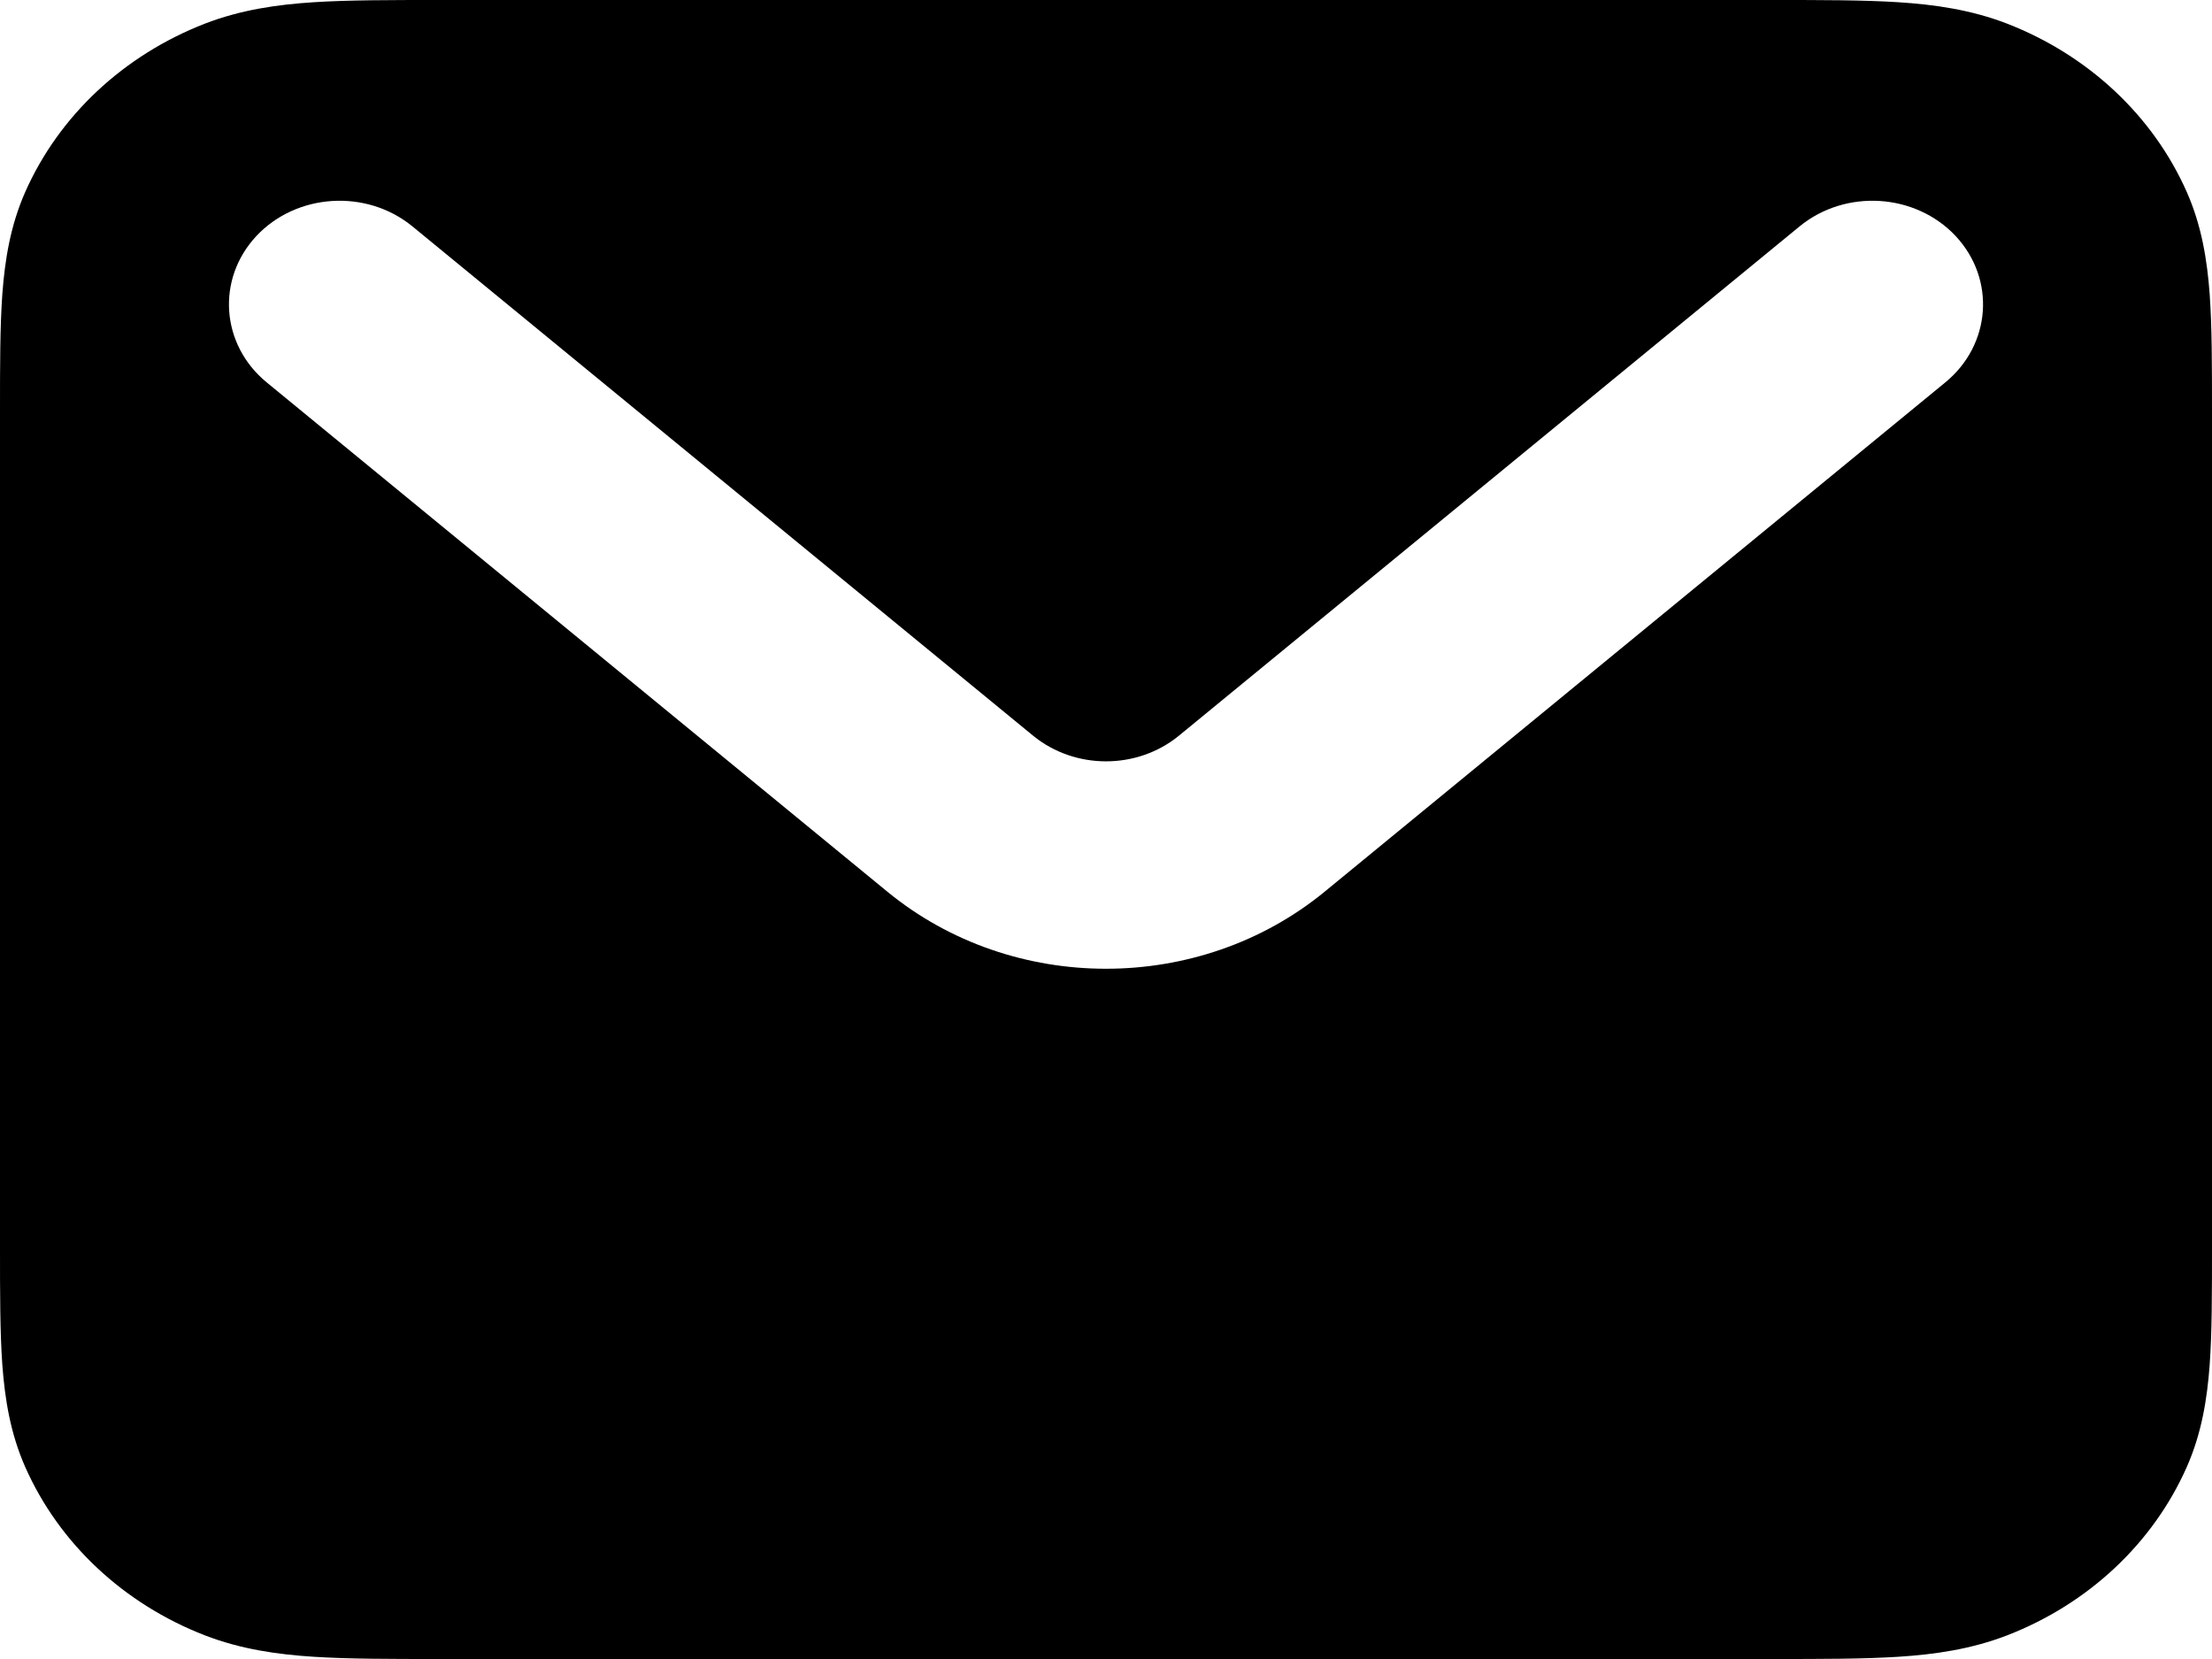 <?xml version="1.0" encoding="UTF-8"?> <svg xmlns="http://www.w3.org/2000/svg" width="20" height="15" viewBox="0 0 20 15" fill="none"><path fill-rule="evenodd" clip-rule="evenodd" d="M3.968 4.05627e-07H16.032C16.471 -8.96937e-06 16.849 -1.84301e-05 17.162 0.02C17.492 0.041 17.822 0.088 18.148 0.214C18.883 0.5 19.467 1.047 19.772 1.736C19.907 2.042 19.956 2.351 19.979 2.66C20 2.954 20 3.309 20 3.72V11.28C20 11.691 20 12.046 19.979 12.34C19.956 12.649 19.907 12.958 19.772 13.264C19.467 13.953 18.883 14.501 18.148 14.786C17.822 14.912 17.492 14.959 17.162 14.98C16.849 15 16.471 15 16.032 15H3.968C3.529 15 3.151 15 2.838 14.98C2.508 14.959 2.178 14.912 1.852 14.786C1.117 14.501 0.533 13.953 0.228 13.264C0.093 12.958 0.044 12.649 0.021 12.34C-1.96588e-05 12.046 -9.56733e-06 11.691 4.32668e-07 11.28V3.72C-9.56733e-06 3.309 -1.96588e-05 2.954 0.021 2.66C0.044 2.351 0.093 2.042 0.228 1.736C0.533 1.047 1.117 0.5 1.852 0.214C2.178 0.088 2.508 0.041 2.838 0.02C3.151 -1.84301e-05 3.529 -8.96937e-06 3.968 4.05627e-07ZM2.317 2.135C2.681 1.746 3.313 1.706 3.729 2.047L9.341 6.652C9.719 6.961 10.281 6.961 10.659 6.652L16.271 2.047C16.687 1.706 17.319 1.746 17.683 2.135C18.046 2.525 18.004 3.117 17.588 3.458L11.976 8.063C10.844 8.991 9.156 8.991 8.024 8.063L2.412 3.458C1.996 3.117 1.954 2.525 2.317 2.135Z" fill="#686868" style="fill:#686868;fill:color(display-p3 0.408 0.408 0.408);fill-opacity:1;"></path></svg> 